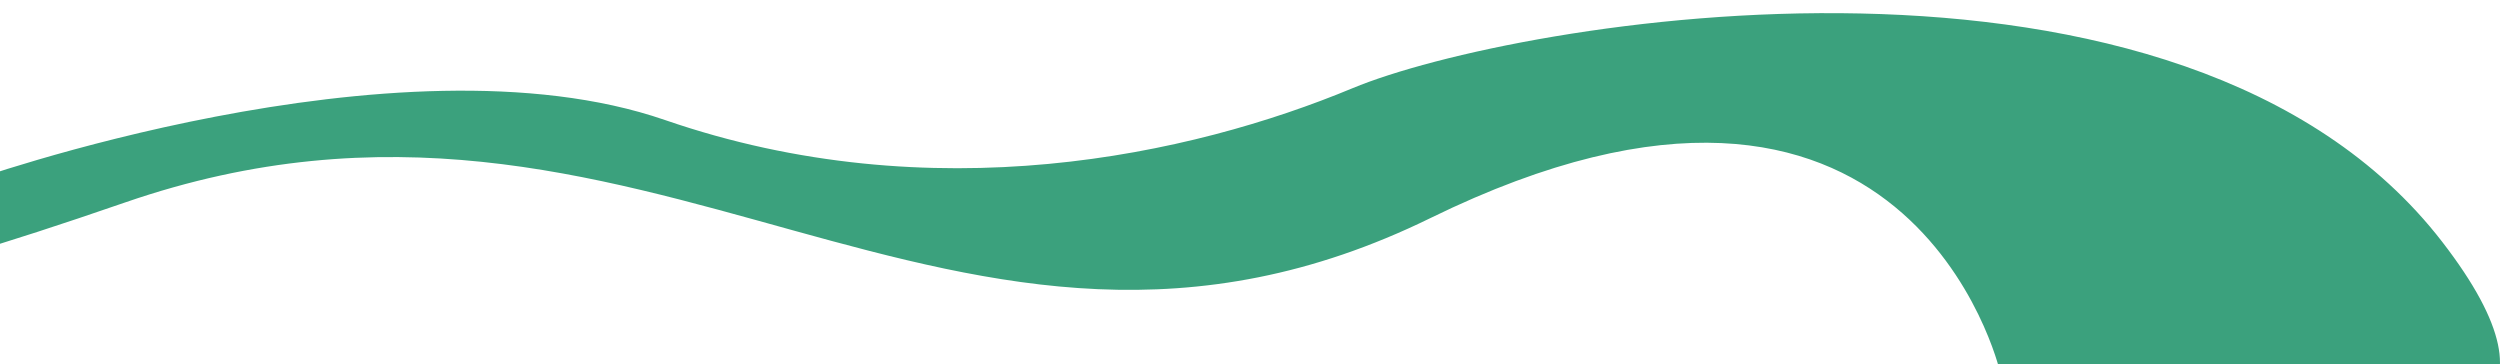 <?xml version="1.0" encoding="UTF-8"?> <svg xmlns="http://www.w3.org/2000/svg" xmlns:xlink="http://www.w3.org/1999/xlink" width="1386" height="202" viewBox="0 0 1386 202"><defs><clipPath id="a"><rect width="1386" height="202" transform="translate(-519 4995)" fill="#fff"></rect></clipPath><clipPath id="b"><rect width="1386" height="403" transform="translate(0 2957)" fill="#fff" stroke="#707070" stroke-width="1"></rect></clipPath></defs><g transform="translate(519 -4995)" clip-path="url(#a)"><g transform="translate(-519 1876)" clip-path="url(#b)"><path d="M-18.894,3231.137s239.371-85.827,387.54-34.686,291.5,19.681,381.215-17.636,459.943-101.536,604.119,85.2-245.257,71.635-245.257,71.635-50.286-214.784-315.68-84.833-434.431-108.532-723.687-8.655S-18.894,3231.137-18.894,3231.137Z" transform="translate(0 -10.917)" fill="#3ba17d"></path></g></g></svg> 